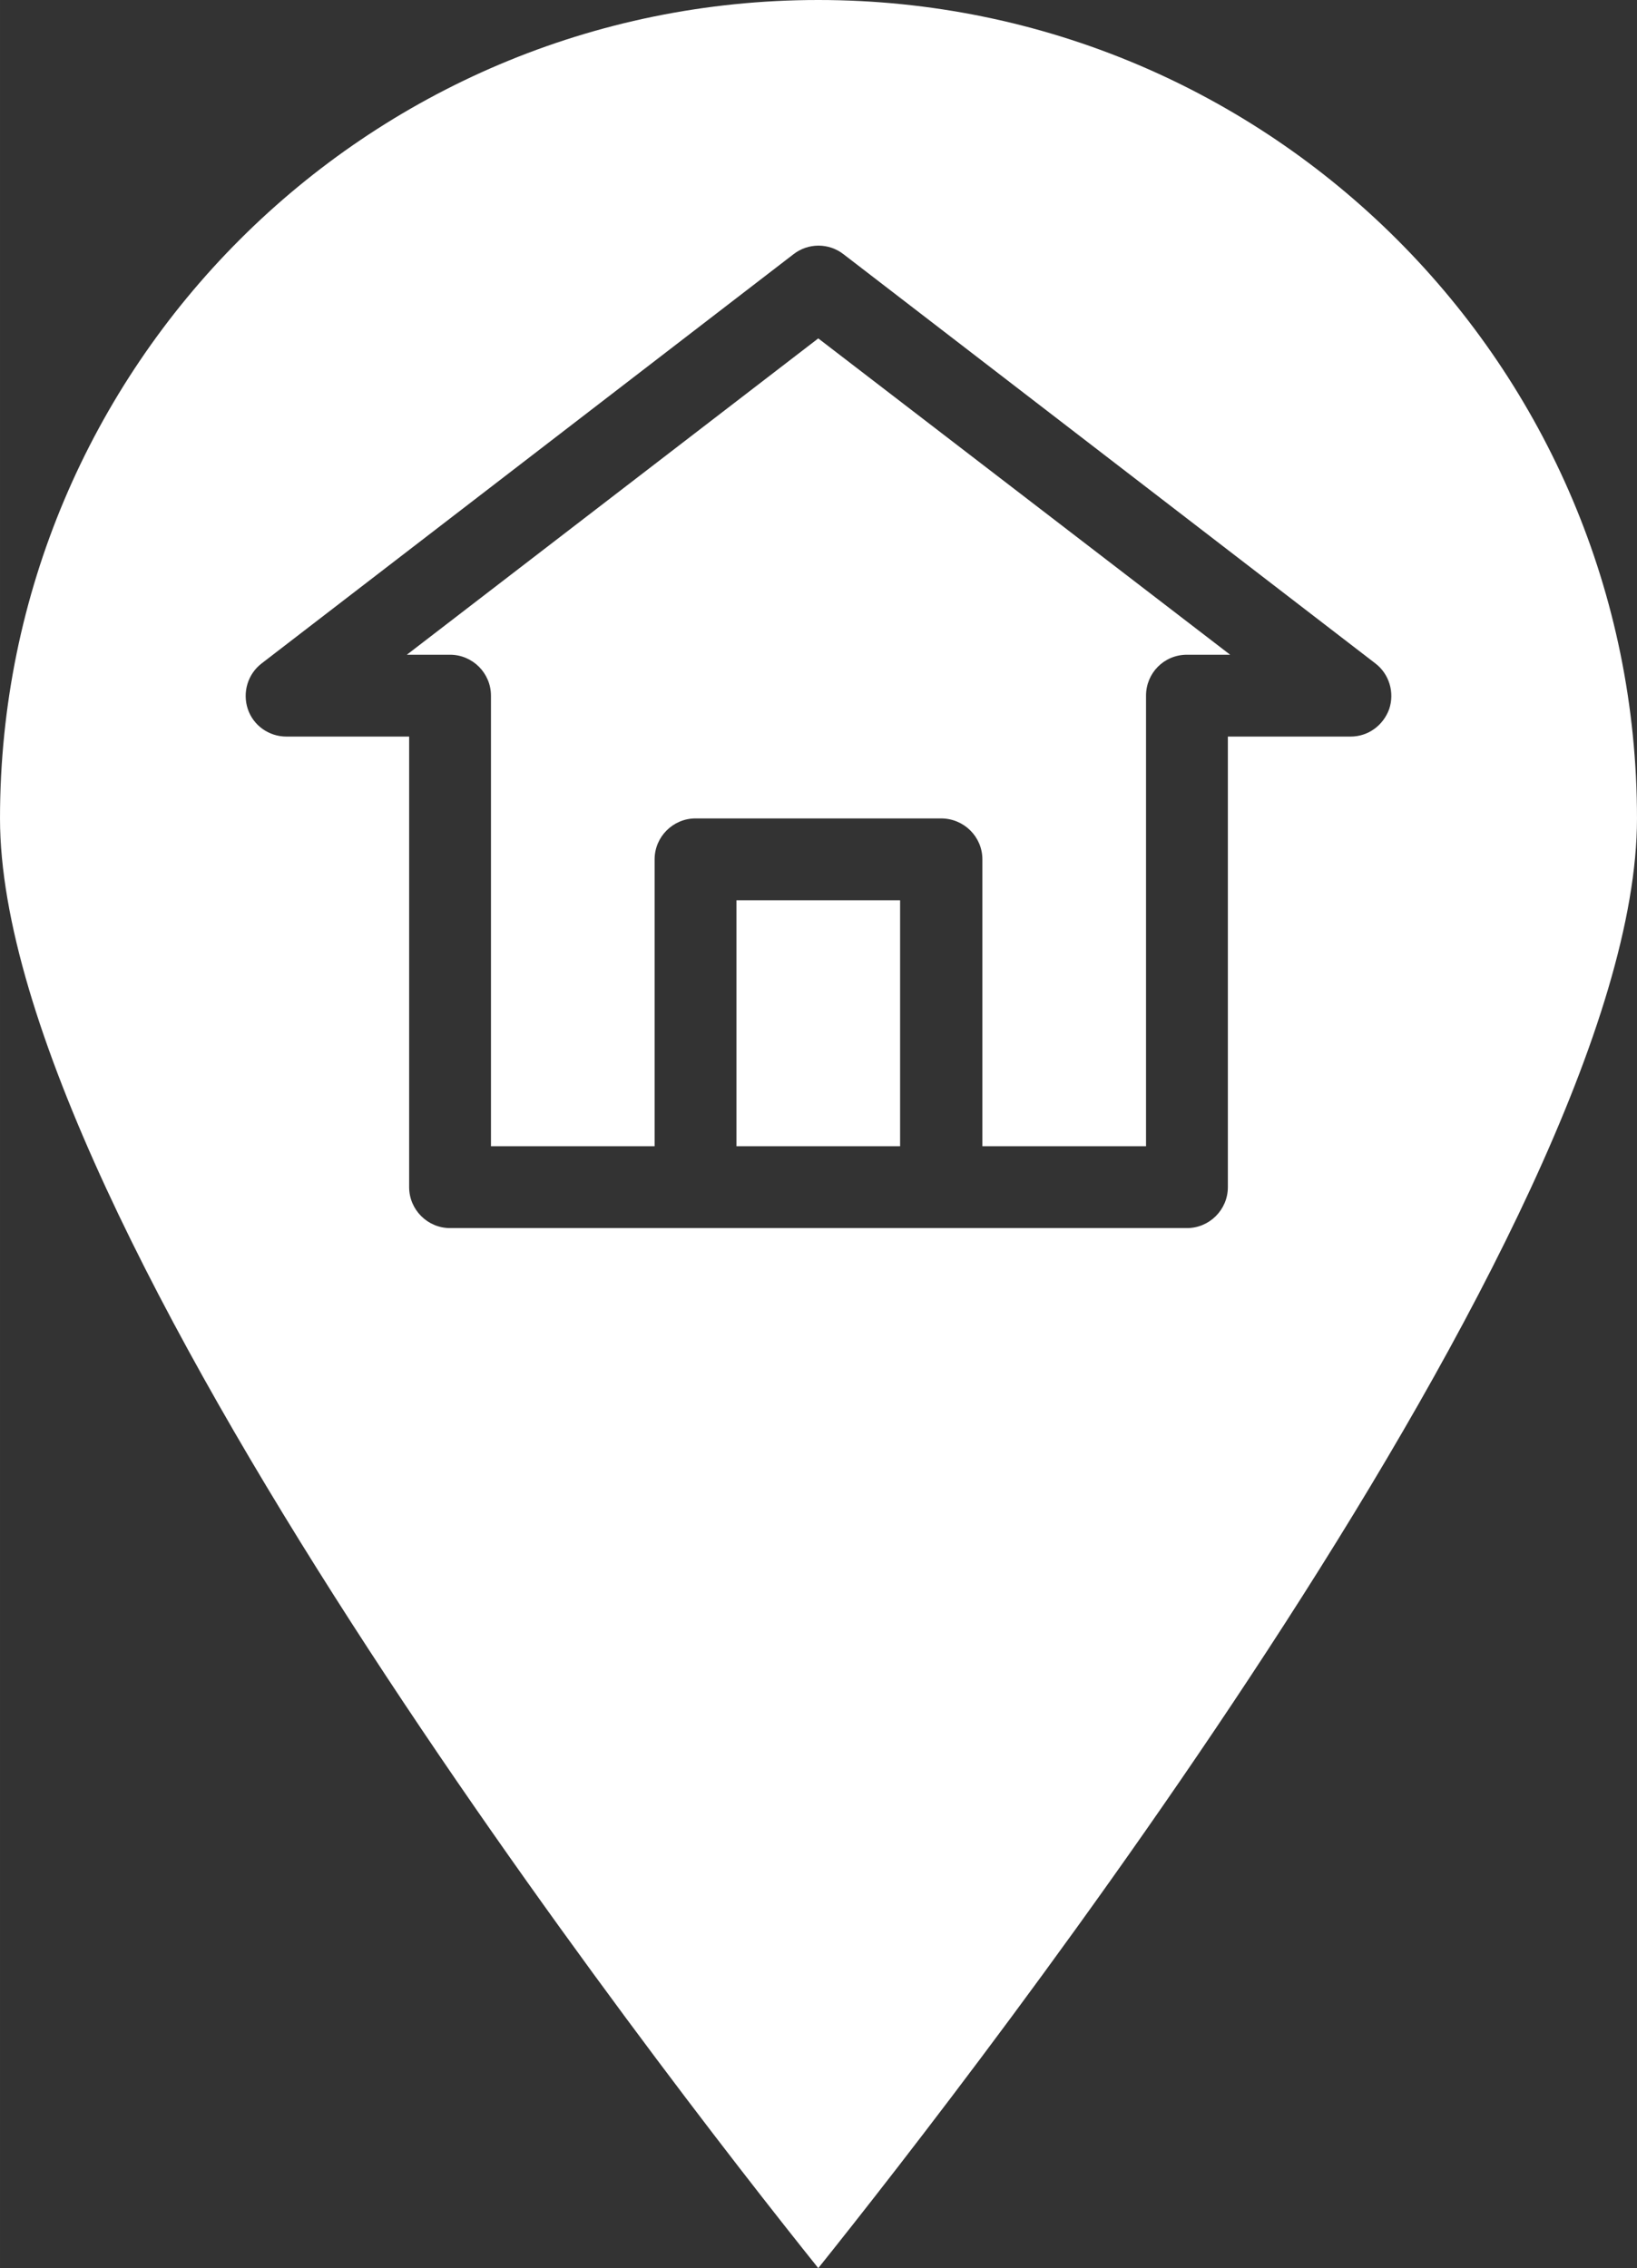 <?xml version="1.0" encoding="UTF-8"?> <!-- Creator: CorelDRAW X8 --> <svg xmlns="http://www.w3.org/2000/svg" xmlns:xlink="http://www.w3.org/1999/xlink" xml:space="preserve" width="112.816mm" height="156.281mm" style="shape-rendering:geometricPrecision; text-rendering:geometricPrecision; image-rendering:optimizeQuality; fill-rule:evenodd; clip-rule:evenodd" viewBox="0 0 3561 4933"><rect x="0" y="0" width="3561" height="4933" fill="#333333" stroke="none"/> <defs> <style type="text/css"> <![CDATA[ .fil0 {fill:white} ]]> </style> </defs> <g id="Слой_x0020_1">  <g id="_1954105774480"> <path class="fil0" d="M1068 1513l0 980 356 0 0 -624c0,-49 40,-89 89,-89l534 0c50,0 90,40 90,89l0 624 356 0 0 -980c0,-49 39,-89 89,-89l94 0 -896 -688 -895 688 94 0c49,0 89,40 89,89zm0 0z"></path> <path class="fil0" d="M1602 1958l356 0 0 535 -356 0 0 -535zm0 0z"></path> <path class="fil0" d="M1780 4933c335,-418 1781,-2274 1781,-3153 0,-983 -797,-1780 -1781,-1780 -983,0 -1780,797 -1780,1780 0,879 1445,2735 1780,3153zm-1211 -3490l1157 -890c32,-25 77,-25 109,0l1157 890c30,23 42,63 30,99 -13,36 -46,60 -84,60l-267 0 0 980c0,49 -40,89 -89,89l-1603 0c-49,0 -89,-40 -89,-89l0 -980 -267 0c-38,0 -72,-24 -84,-60 -12,-36 0,-76 30,-99l0 0zm0 0z"></path> </g> </g> </svg> 